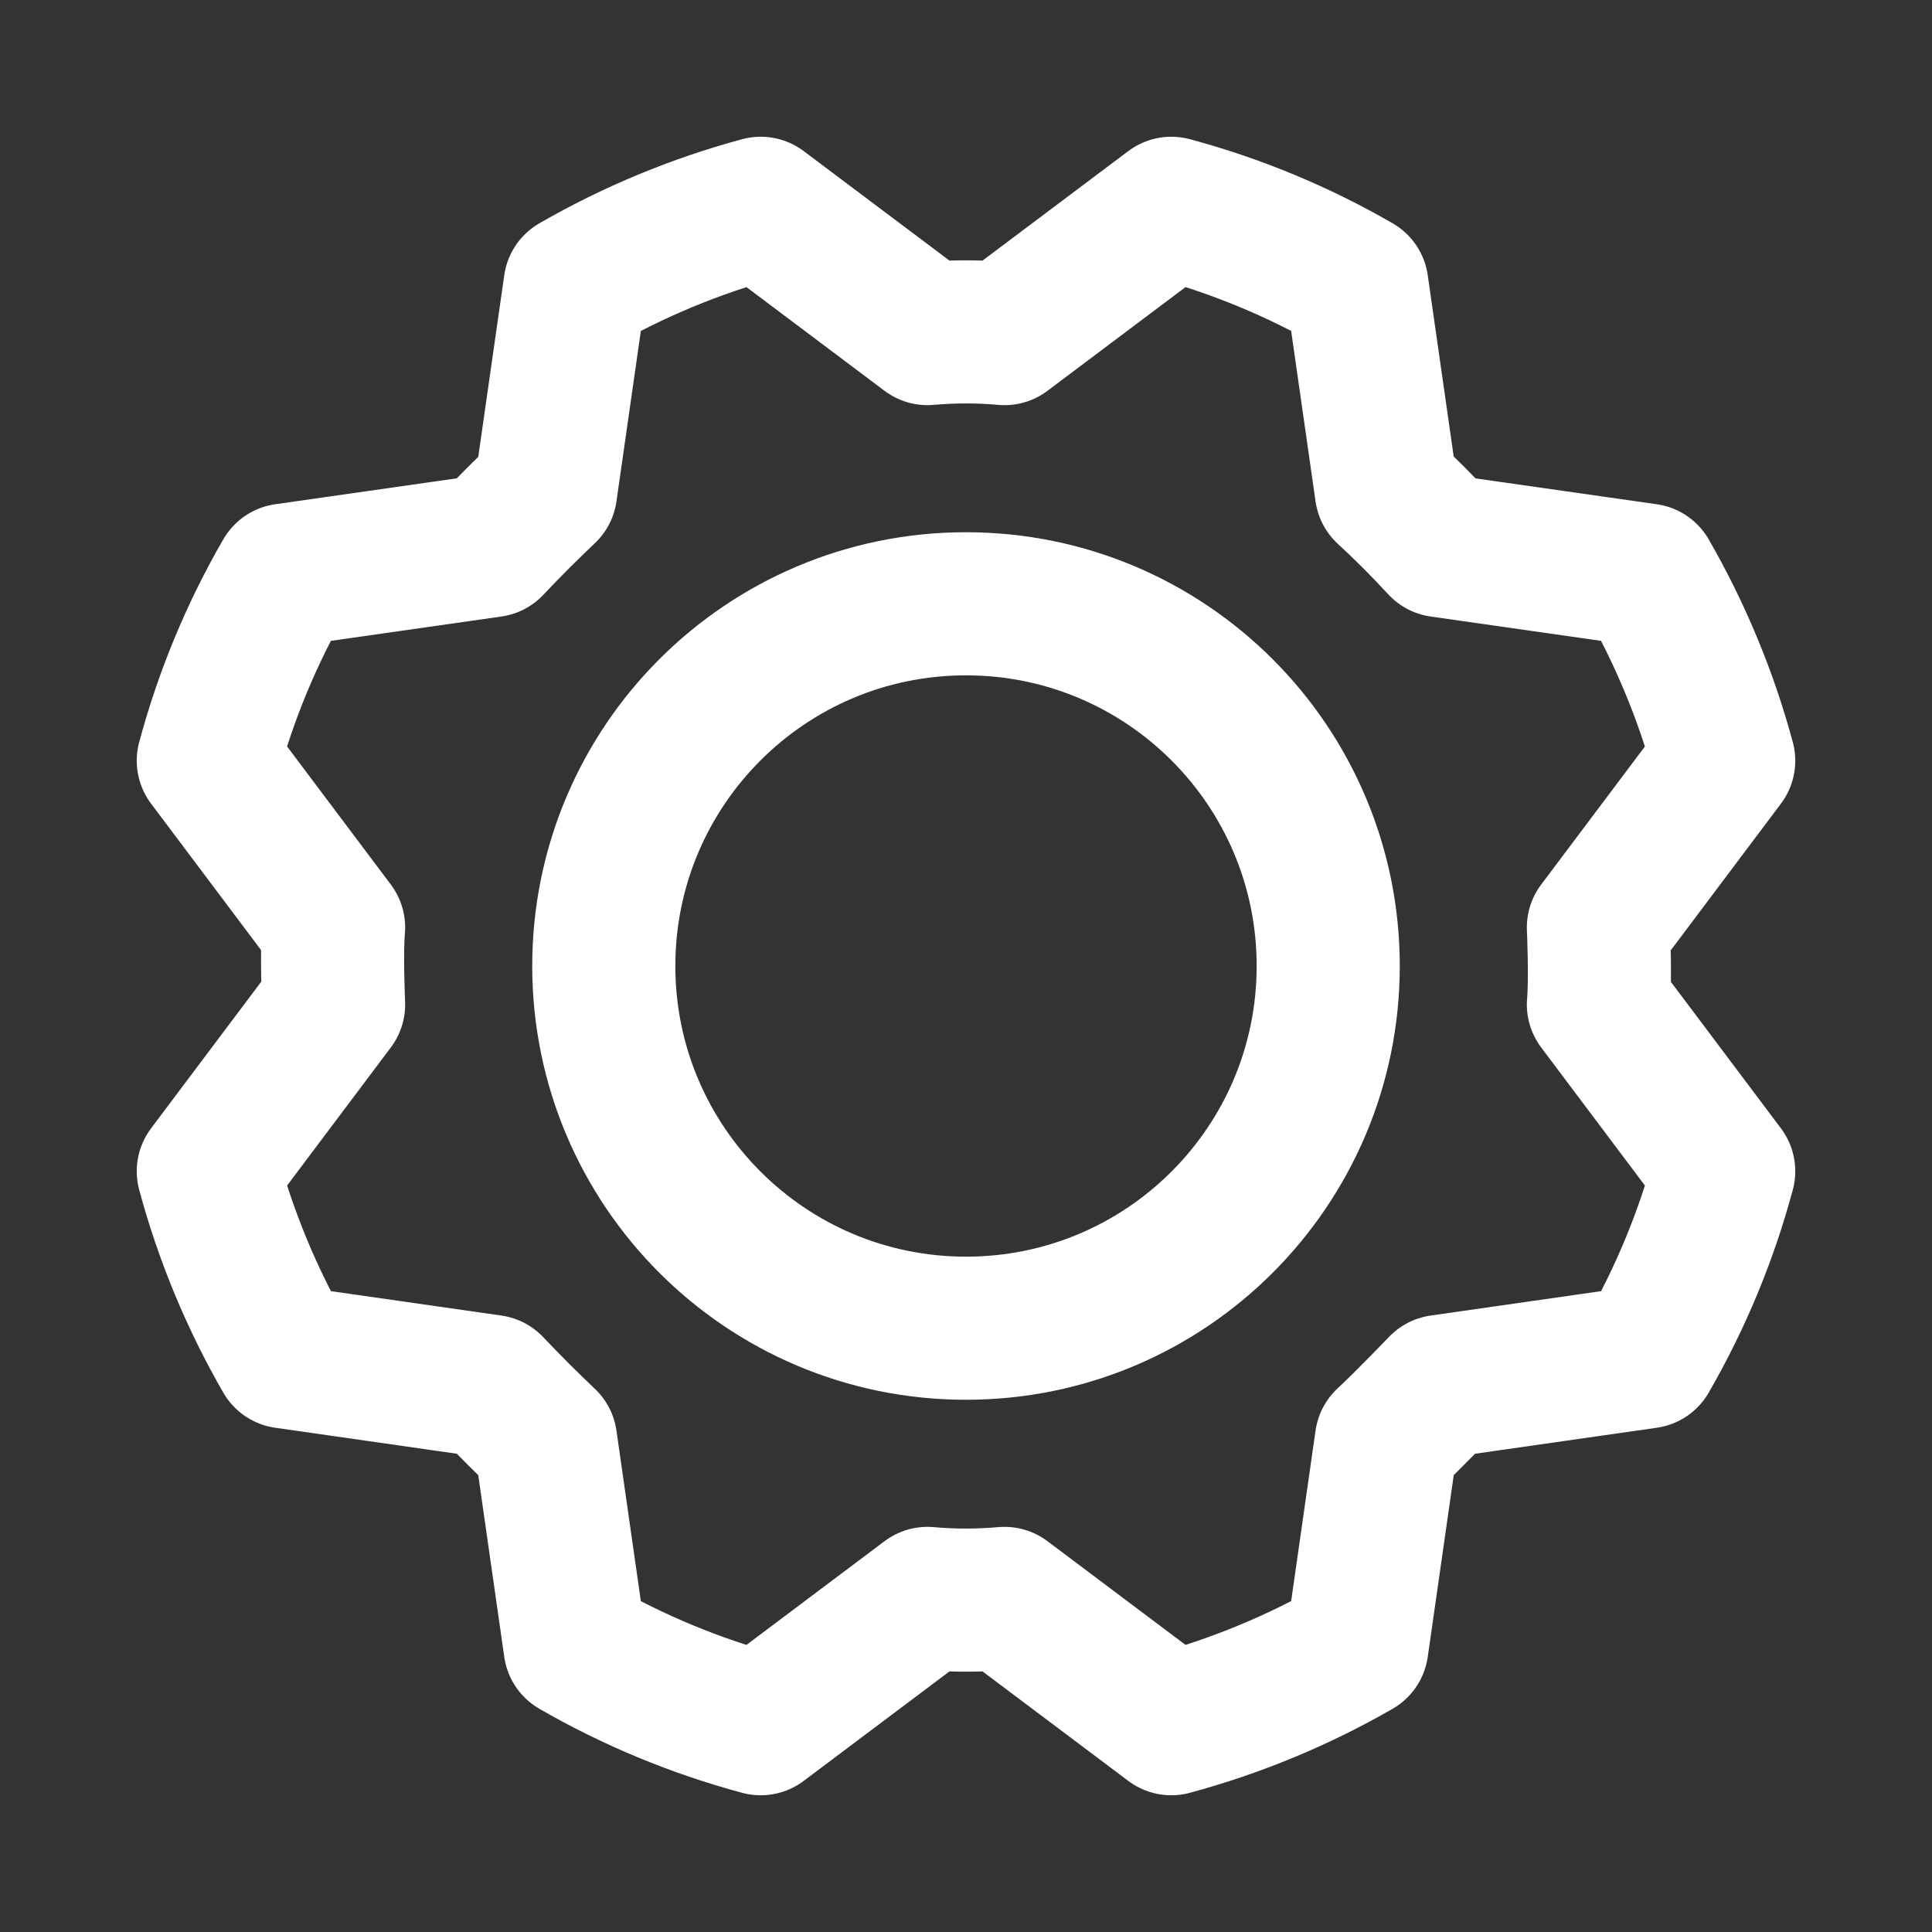 <svg width="27" height="27" viewBox="0 0 27 27" fill="none" xmlns="http://www.w3.org/2000/svg">
<rect x="0" y="0" width="27" height="27" fill="#333333" stroke="none"/>
<path d="M13.5 18.562C16.296 18.562 18.562 16.296 18.562 13.5C18.562 10.704 16.296 8.438 13.5 8.438C10.704 8.438 8.438 10.704 8.438 13.5C8.438 16.296 10.704 18.562 13.5 18.562Z" stroke="white" stroke-width="2" stroke-linecap="round" stroke-linejoin="round"/>
<path d="M19.375 6.866C19.642 7.112 19.895 7.365 20.134 7.626L23.013 8.037C23.482 8.852 23.844 9.724 24.089 10.631L22.338 12.962C22.338 12.962 22.37 13.68 22.338 14.038L24.089 16.369C23.845 17.277 23.483 18.149 23.013 18.963L20.134 19.375C20.134 19.375 19.638 19.892 19.375 20.134L18.963 23.014C18.148 23.483 17.276 23.844 16.369 24.089L14.038 22.338C13.68 22.37 13.32 22.37 12.962 22.338L10.631 24.089C9.723 23.845 8.851 23.484 8.037 23.014L7.625 20.134C7.365 19.888 7.112 19.635 6.866 19.375L3.987 18.963C3.518 18.149 3.156 17.277 2.911 16.369L4.662 14.038C4.662 14.038 4.63 13.321 4.662 12.962L2.911 10.631C3.155 9.723 3.516 8.851 3.987 8.037L6.866 7.626C7.112 7.365 7.365 7.112 7.625 6.866L8.037 3.987C8.851 3.518 9.724 3.156 10.631 2.911L12.962 4.662C13.32 4.63 13.68 4.63 14.038 4.662L16.369 2.911C17.277 3.155 18.149 3.517 18.963 3.987L19.375 6.866Z" stroke="white" stroke-width="2" stroke-linecap="round" stroke-linejoin="round"/>
</svg>
